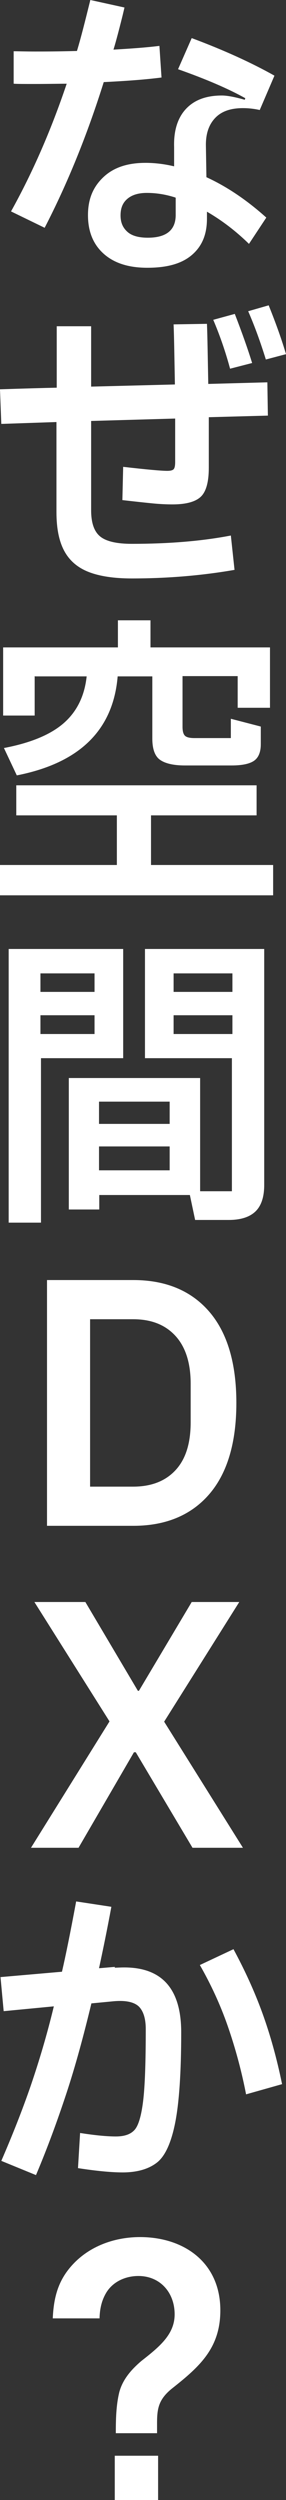 <svg width="57" height="498" viewBox="0 0 57 498" fill="none" xmlns="http://www.w3.org/2000/svg">
<rect x="0" y="0" width="57" height="498" fill="#333333" stroke="none"/>
<g clip-path="url(#clip0_6684_5939)">
<path d="M32.138 15.446C28.788 15.873 25.019 16.14 20.675 16.354C17.377 26.883 13.452 36.556 8.898 45.375L2.198 42.115C6.595 34.205 10.259 25.707 13.295 16.675C11.777 16.675 9.578 16.728 6.752 16.728C4.815 16.728 3.507 16.728 2.722 16.675V10.208C3.507 10.208 4.92 10.261 7.014 10.261C8.689 10.261 11.463 10.261 15.336 10.155C16.121 7.589 16.959 4.222 18.005 0L24.81 1.496L24.443 3.046C23.501 6.841 22.873 9.086 22.611 9.887C26.223 9.674 29.259 9.46 31.771 9.139L32.19 15.446H32.138ZM41.088 35.274C45.171 37.144 49.149 39.816 53.074 43.344L49.62 48.581C47.055 46.069 44.281 43.932 41.245 42.168V43.558C41.245 46.657 40.303 49.009 38.262 50.773C36.22 52.536 33.289 53.338 29.363 53.338C25.647 53.338 22.768 52.429 20.675 50.559C18.581 48.688 17.534 46.123 17.534 42.863C17.534 39.603 18.581 37.198 20.622 35.274C22.664 33.35 25.438 32.441 28.997 32.441C30.777 32.441 32.713 32.655 34.702 33.136V29.288C34.598 25.974 35.435 23.409 37.11 21.645C38.785 19.881 41.14 19.026 44.228 19.026C45.223 19.026 46.741 19.294 48.782 19.881L48.887 19.561C45.537 17.69 41.088 15.766 35.487 13.789L38.209 7.589C44.647 9.994 50.143 12.506 54.697 15.072L51.766 21.912C50.562 21.645 49.463 21.538 48.416 21.538C45.956 21.538 44.124 22.18 42.868 23.516C41.611 24.852 40.983 26.669 41.036 29.128L41.14 35.381L41.088 35.274ZM34.912 39.336C32.923 38.694 31.038 38.427 29.259 38.427C27.636 38.427 26.328 38.801 25.386 39.603C24.443 40.404 24.025 41.473 24.025 42.916C24.025 44.359 24.496 45.375 25.386 46.176C26.275 46.978 27.636 47.352 29.468 47.352C33.184 47.352 35.069 45.802 35.016 42.703V39.389L34.912 39.336Z" fill="white"/>
<path d="M53.493 82.786L41.612 83.107V93.208C41.612 95.987 41.088 97.911 40.041 98.927C38.995 99.942 37.11 100.476 34.388 100.476C33.289 100.476 31.876 100.423 30.306 100.263C28.683 100.102 26.747 99.889 24.391 99.621L24.548 92.994C29.207 93.529 32.138 93.796 33.342 93.796C33.97 93.796 34.388 93.689 34.598 93.475C34.807 93.261 34.912 92.78 34.912 92.032V83.374L18.163 83.855V101.652C18.163 104.218 18.791 105.928 19.994 106.89C21.198 107.852 23.292 108.333 26.276 108.333C33.603 108.333 40.198 107.798 46.008 106.676L46.741 113.517C40.303 114.639 33.446 115.227 26.276 115.227C22.769 115.227 19.89 114.8 17.692 113.945C15.493 113.089 13.87 111.7 12.824 109.776C11.777 107.852 11.253 105.287 11.253 102.026V84.069L0.262 84.443L0 77.549C4.92 77.388 8.689 77.281 11.306 77.228V64.989H18.163V77.014L34.859 76.587C34.755 71.135 34.703 67.127 34.598 64.615L41.245 64.508C41.35 67.073 41.402 71.082 41.507 76.48L53.284 76.159L53.388 82.786H53.493ZM45.851 73.433C44.857 69.746 43.705 66.539 42.501 63.706L46.793 62.531C48.259 66.325 49.41 69.585 50.248 72.311L45.904 73.433H45.851ZM52.97 71.563C51.923 68.196 50.771 64.989 49.463 61.996L53.545 60.82C55.011 64.455 56.163 67.715 57 70.547L52.97 71.616V71.563Z" fill="white"/>
<path d="M30.096 162.419V172.307H54.435V178.346H0V172.307H23.292V162.419H3.245V156.434H51.138V162.419H30.044H30.096ZM6.909 134.681V142.538H0.628V128.963H23.501V123.565H29.992V128.963H53.807V140.988H47.369V134.681H36.377V144.783C36.377 145.638 36.534 146.226 36.849 146.546C37.163 146.867 37.791 147.027 38.785 147.027H46.008V143.179L51.975 144.729V148.257C51.975 149.753 51.556 150.875 50.667 151.517C49.777 152.158 48.259 152.479 46.165 152.479H36.849C34.493 152.479 32.818 152.051 31.824 151.303C30.829 150.555 30.358 149.112 30.358 147.134V134.735H23.449C22.559 145.424 15.86 151.998 3.35 154.456L0.785 149.005C6.124 147.989 10.102 146.332 12.719 144.034C15.336 141.736 16.854 138.636 17.273 134.735H7.014L6.909 134.681Z" fill="white"/>
<path d="M1.728 189.035H24.549V210.787H8.166V243.549H1.728V189.035ZM8.061 197.586H18.843V193.898H8.061V197.586ZM8.061 205.977H18.843V202.236H8.061V205.977ZM28.893 189.035H52.656V236.066C52.656 238.418 52.08 240.182 50.929 241.304C49.777 242.426 47.998 243.014 45.59 243.014H38.89L37.843 238.044H19.785V240.93H13.714V214.742H39.885V237.295H46.218V210.787H28.893V189.035ZM33.813 223.881V219.445H19.733V223.881H33.813ZM19.733 228.37V233.127H33.813V228.37H19.733ZM34.598 197.586H46.323V193.898H34.598V197.586ZM34.598 205.977H46.323V202.236H34.598V205.977Z" fill="white"/>
<path d="M9.369 303.941V254.986H26.59C32.975 254.986 38.052 257.07 41.664 261.239C45.276 265.408 47.107 271.5 47.107 279.464C47.107 287.427 45.276 293.52 41.664 297.688C38.052 301.857 32.975 303.941 26.59 303.941H9.369ZM26.537 296.138C30.096 296.138 32.923 295.07 34.964 292.878C37.005 290.687 38 287.534 38 283.312V275.616C38 271.447 36.953 268.24 34.912 266.049C32.87 263.858 30.096 262.789 26.537 262.789H17.953V296.138H26.537Z" fill="white"/>
<path d="M26.695 349.049L15.651 368.075H6.177L21.827 342.903L6.857 319.12H17.012L27.48 336.81H27.689L38.21 319.12H47.684L32.714 342.956L48.416 368.075H38.367L27.061 349.049H26.799H26.695Z" fill="white"/>
<path d="M22.873 391.965C23.292 391.965 23.92 391.912 24.757 391.912C32.347 391.912 36.115 396.241 36.115 404.845C36.115 412.862 35.697 418.901 34.912 422.856C34.127 426.811 32.923 429.483 31.3 430.766C29.677 432.049 27.375 432.744 24.443 432.744C22.297 432.744 19.314 432.476 15.545 431.888L15.964 424.887C19 425.368 21.355 425.582 23.082 425.582C24.81 425.582 26.014 425.154 26.799 424.299C27.584 423.444 28.16 421.52 28.526 418.527C28.892 415.534 29.049 410.724 29.049 404.151C29.049 402.12 28.578 400.623 27.689 399.715C26.746 398.806 25.071 398.432 22.664 398.646L18.215 399.073C16.644 405.593 15.022 411.579 13.242 416.977C11.463 422.375 9.474 427.827 7.171 433.278L0.262 430.445C2.46 425.368 4.449 420.344 6.124 415.481C7.799 410.564 9.369 405.326 10.73 399.661L0.733 400.623L0.104 393.836L12.352 392.767C13.085 389.613 14.027 384.964 15.179 378.764L22.193 379.833C21.355 384.376 20.518 388.438 19.733 392.072L22.873 391.805V391.965ZM46.532 388.277C48.782 392.446 50.719 396.668 52.289 400.997C53.859 405.326 55.168 410.029 56.215 415.16L49.044 417.191C48.102 412.328 46.846 407.785 45.38 403.563C43.914 399.34 42.03 395.279 39.832 391.431L46.532 388.277Z" fill="white"/>
<path d="M10.521 461.711C10.73 457.328 11.724 453.908 14.812 450.755C18.267 447.227 23.135 445.624 27.898 445.624C36.691 445.624 43.914 450.701 43.914 460.215C43.914 467.697 39.832 471.384 34.441 475.66C31.509 477.958 31.3 479.882 31.3 482.822V484.692H23.082C23.082 481.967 23.135 479.187 23.763 476.569C24.443 473.95 26.223 471.972 28.16 470.316C31.771 467.483 34.807 465.025 34.807 461.016C34.807 456.634 31.876 453.374 27.584 453.374C25.072 453.374 22.611 454.442 21.25 456.58C20.256 458.184 19.89 459.894 19.837 461.818H10.521V461.711ZM22.873 498V489.182H31.509V498H22.873Z" fill="white"/>
</g>
<defs>
<clipPath id="clip0_6684_5939">
<rect width="57" height="498" fill="white"/>
</clipPath>
</defs>
</svg>
